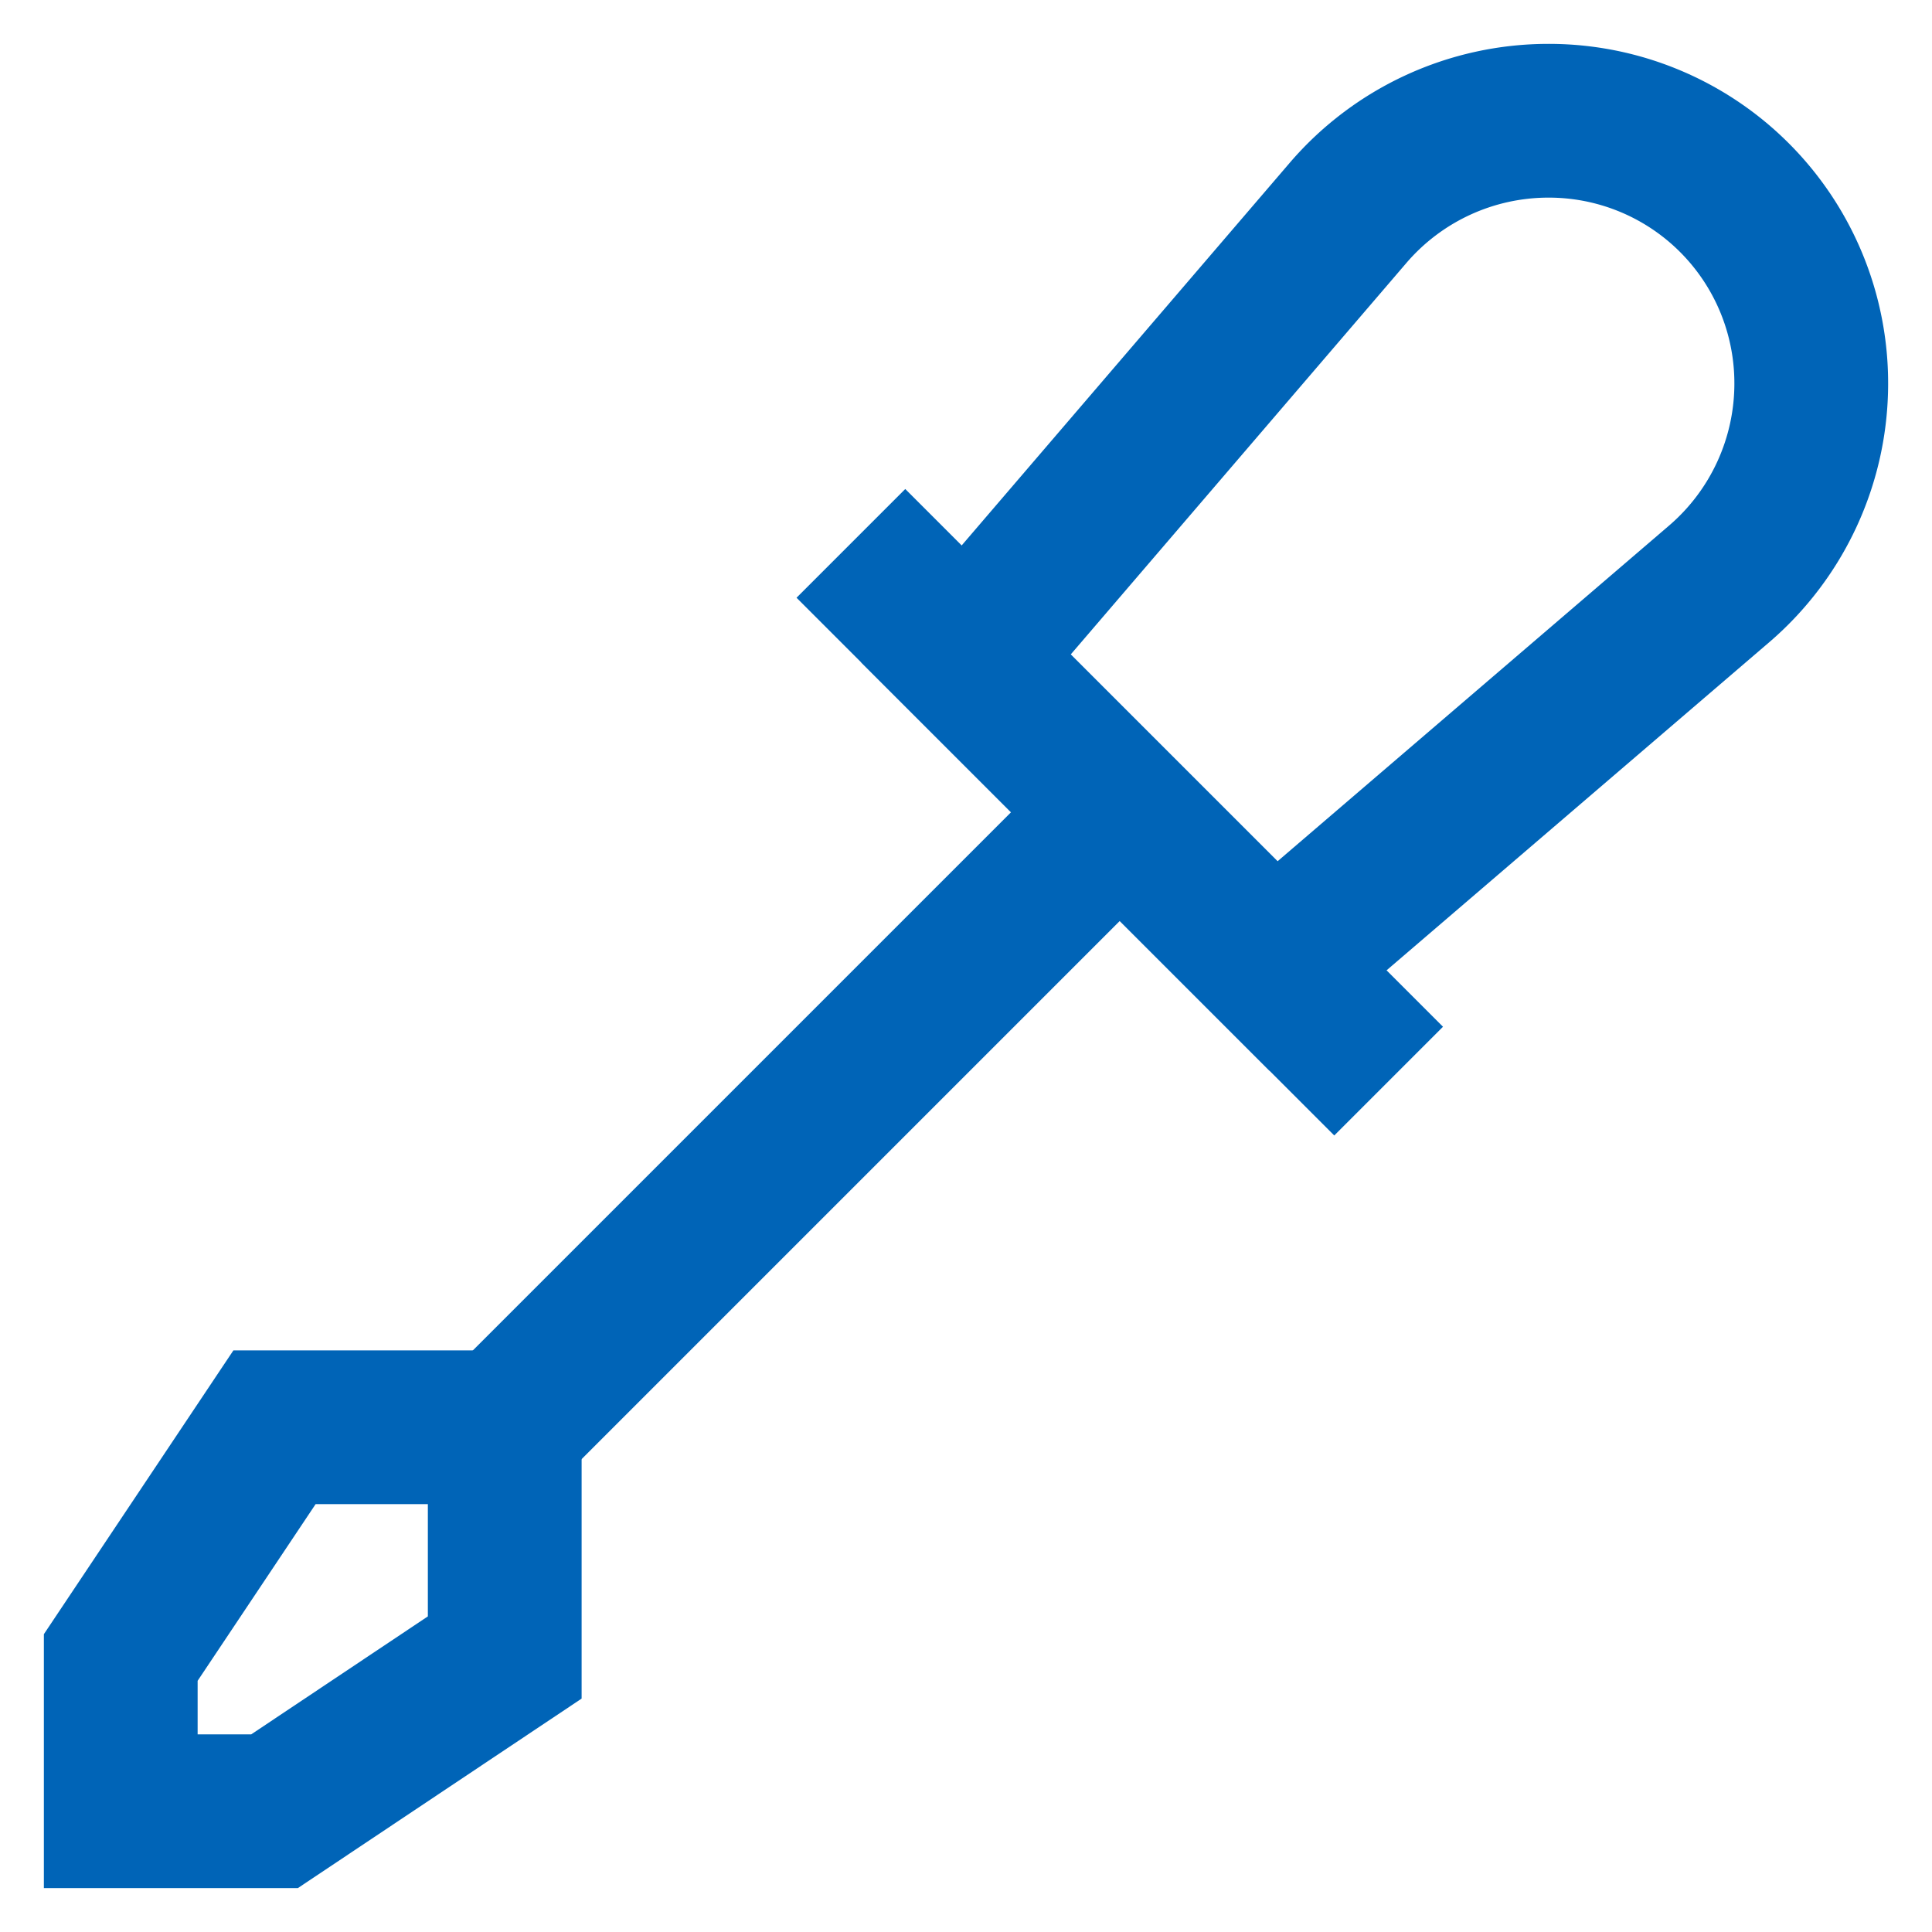 <!DOCTYPE svg PUBLIC "-//W3C//DTD SVG 1.1//EN" "http://www.w3.org/Graphics/SVG/1.1/DTD/svg11.dtd">
<!-- Uploaded to: SVG Repo, www.svgrepo.com, Transformed by: SVG Repo Mixer Tools -->
<svg width="64px" height="64px" viewBox="0 0 24 24" id="Layer_1" data-name="Layer 1" xmlns="http://www.w3.org/2000/svg" fill="#0064b7">
<g id="SVGRepo_bgCarrier" stroke-width="0"/>
<g id="SVGRepo_iconCarrier">
<defs>
<style>.cls-1{fill:none;stroke:#0064b7;stroke-miterlimit:10;stroke-width:1.91px;}</style>
</defs>
<path class="cls-1" d="M15.82,12,12,8.18l4.75-5.54A3.28,3.28,0,0,1,19.23,1.5h0A3.26,3.26,0,0,1,22.5,4.77h0a3.28,3.28,0,0,1-1.14,2.48Z"/>
<line class="cls-1" x1="10.57" y1="6.75" x2="17.25" y2="13.43"/>
<polygon class="cls-1" points="3.41 22.5 1.5 22.5 1.5 20.59 3.41 17.73 6.27 17.73 6.27 20.59 3.41 22.5"/>
<line class="cls-1" x1="13.91" y1="10.09" x2="6.27" y2="17.73"/>
</g>
</svg>